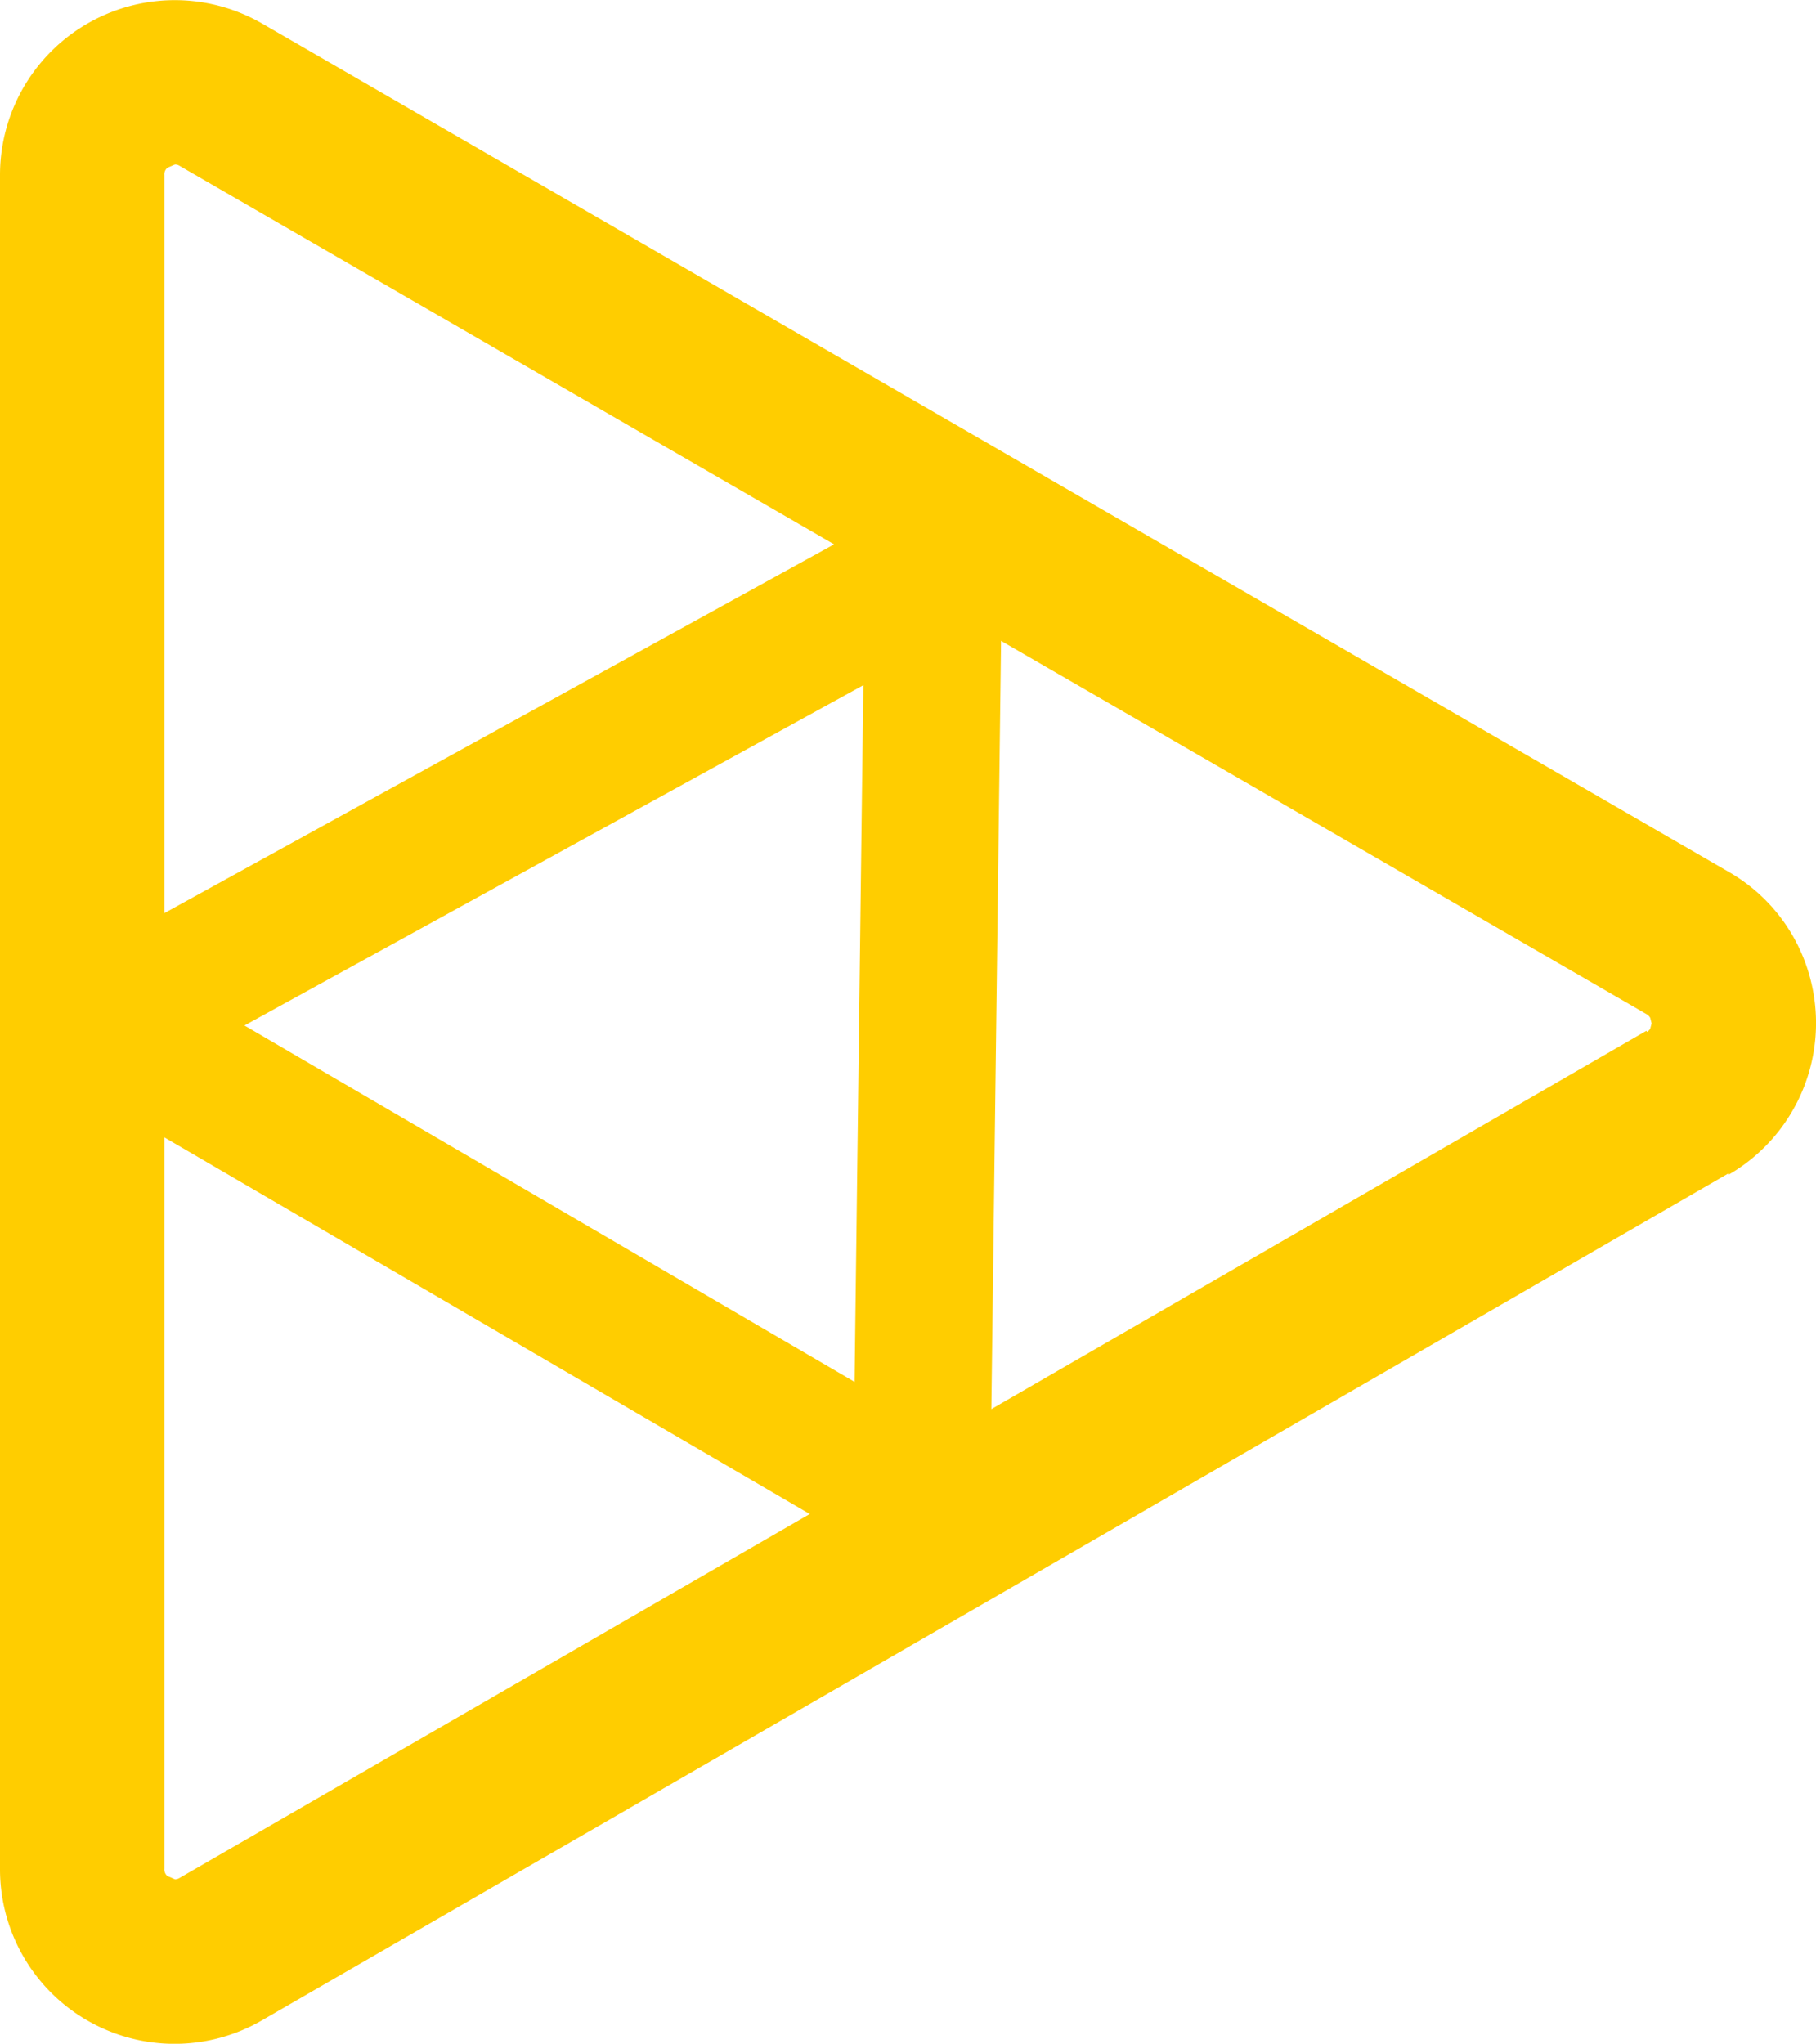 <svg xmlns="http://www.w3.org/2000/svg" viewBox="0 0 66.28 74.57"><defs><style>.cls-1{fill:#ffcd00;}</style></defs><title>Asset 6star_logo6</title><g id="Layer_2" data-name="Layer 2"><g id="Layer_1-2" data-name="Layer 1"><path class="cls-1" d="M61.59,40.21l-1.5-2.6L6.57,68.51a.34.34,0,0,1-.18.06l-.28-.12A.31.31,0,0,1,6,68.18V6.39a.31.31,0,0,1,.11-.27L6.39,6a.34.34,0,0,1,.18.06L60.09,37a.36.36,0,0,1,.14.14l.05.2-.05.19a.3.3,0,0,1-.14.13h0l1.5,2.6,1.5,2.6a6.39,6.39,0,0,0,2.39-8.63,6.31,6.31,0,0,0-2.39-2.42L9.57.86h0A6.38,6.38,0,0,0,0,6.39V68.18a6.37,6.37,0,0,0,9.57,5.53l53.52-30.9h0Z"/><path class="cls-1" d="M3.85,37.35l1.21,2.19L31.51,25l-.32,25.42L5.11,35.19,3.85,37.35l1.21,2.19L3.85,37.35,2.59,39.51,32.38,56.89a2.49,2.49,0,0,0,2.49,0,2.52,2.52,0,0,0,1.27-2.14l.43-34a2.51,2.51,0,0,0-3.71-2.22L2.65,35.16a2.5,2.5,0,0,0-.06,4.35Z"/></g></g></svg>